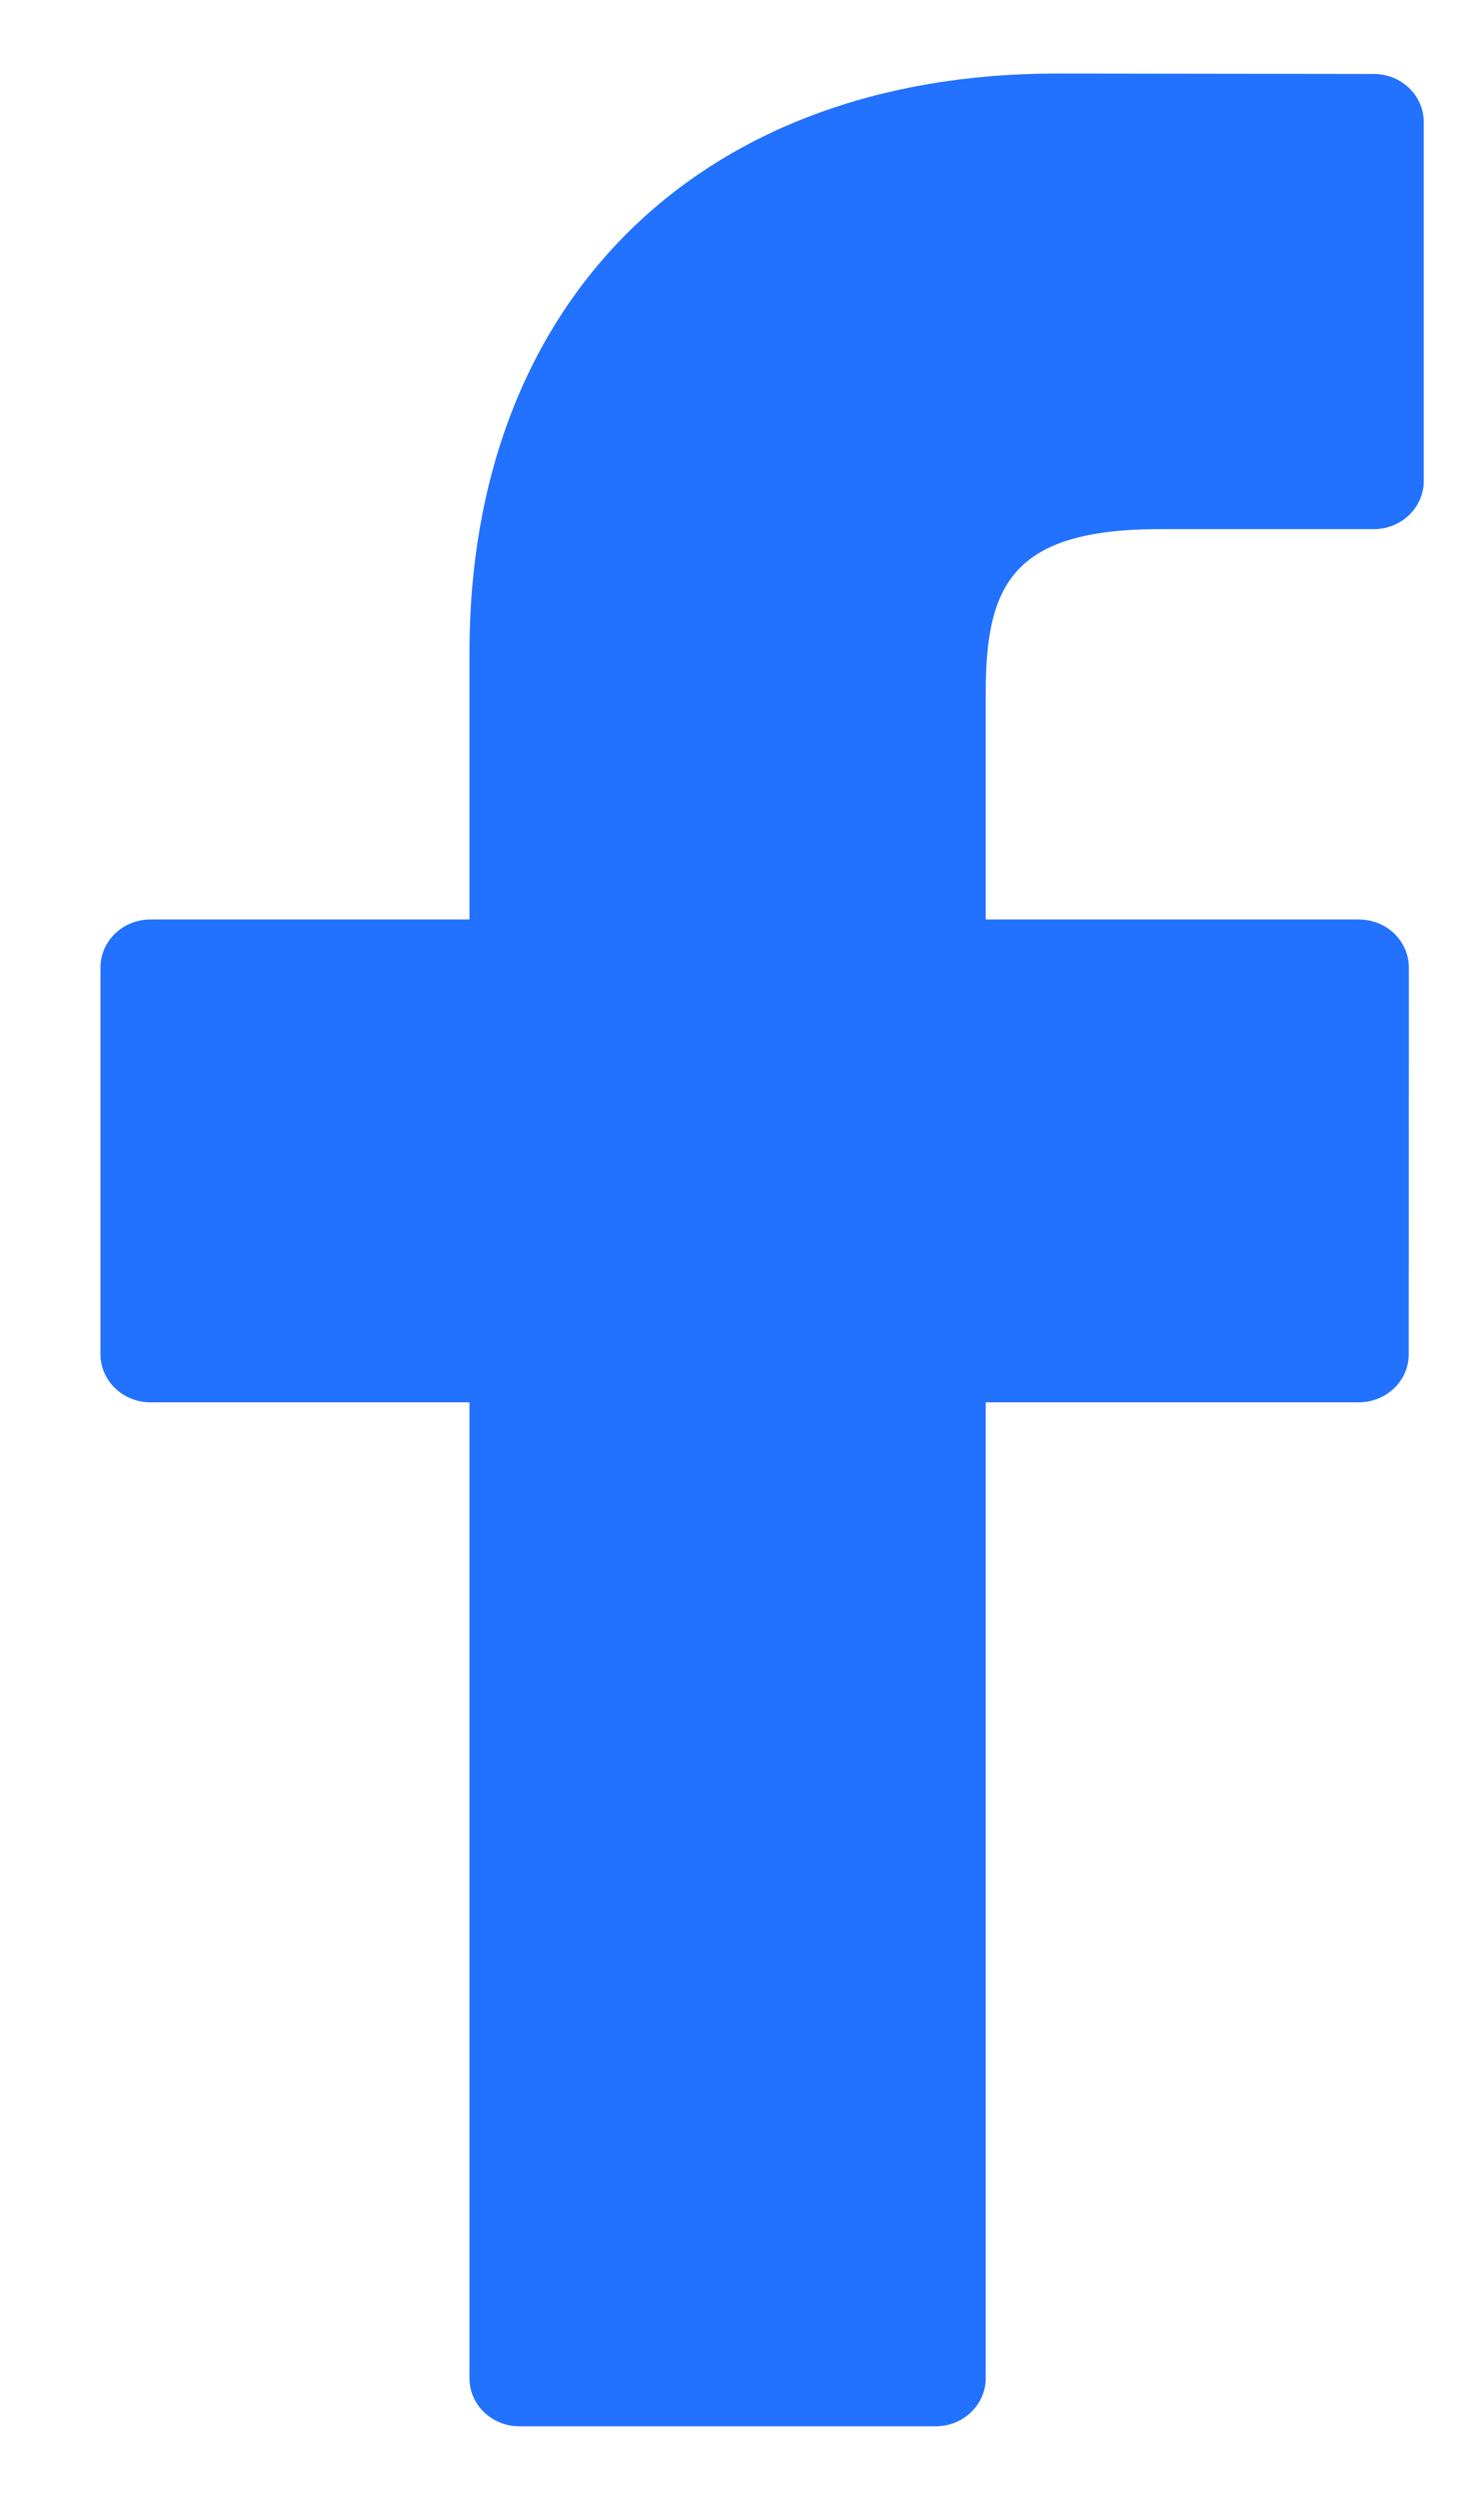 <svg width="14" height="24" viewBox="0 0 14 24" fill="none" xmlns="http://www.w3.org/2000/svg">
<path d="M13.192 0.71L10.145 0.706C6.721 0.706 4.508 2.887 4.508 6.265V8.828H1.444C1.179 8.828 0.965 9.034 0.965 9.288V13.002C0.965 13.257 1.18 13.463 1.444 13.463H4.508V22.833C4.508 23.088 4.723 23.294 4.987 23.294H8.985C9.25 23.294 9.465 23.087 9.465 22.833V13.463H13.047C13.312 13.463 13.527 13.257 13.527 13.002L13.528 9.288C13.528 9.166 13.477 9.049 13.388 8.963C13.298 8.876 13.176 8.828 13.049 8.828H9.465V6.655C9.465 5.611 9.723 5.08 11.139 5.08L13.192 5.08C13.456 5.08 13.671 4.873 13.671 4.619V1.171C13.671 0.917 13.457 0.711 13.192 0.71Z" fill="#2272FF"/>
</svg>
